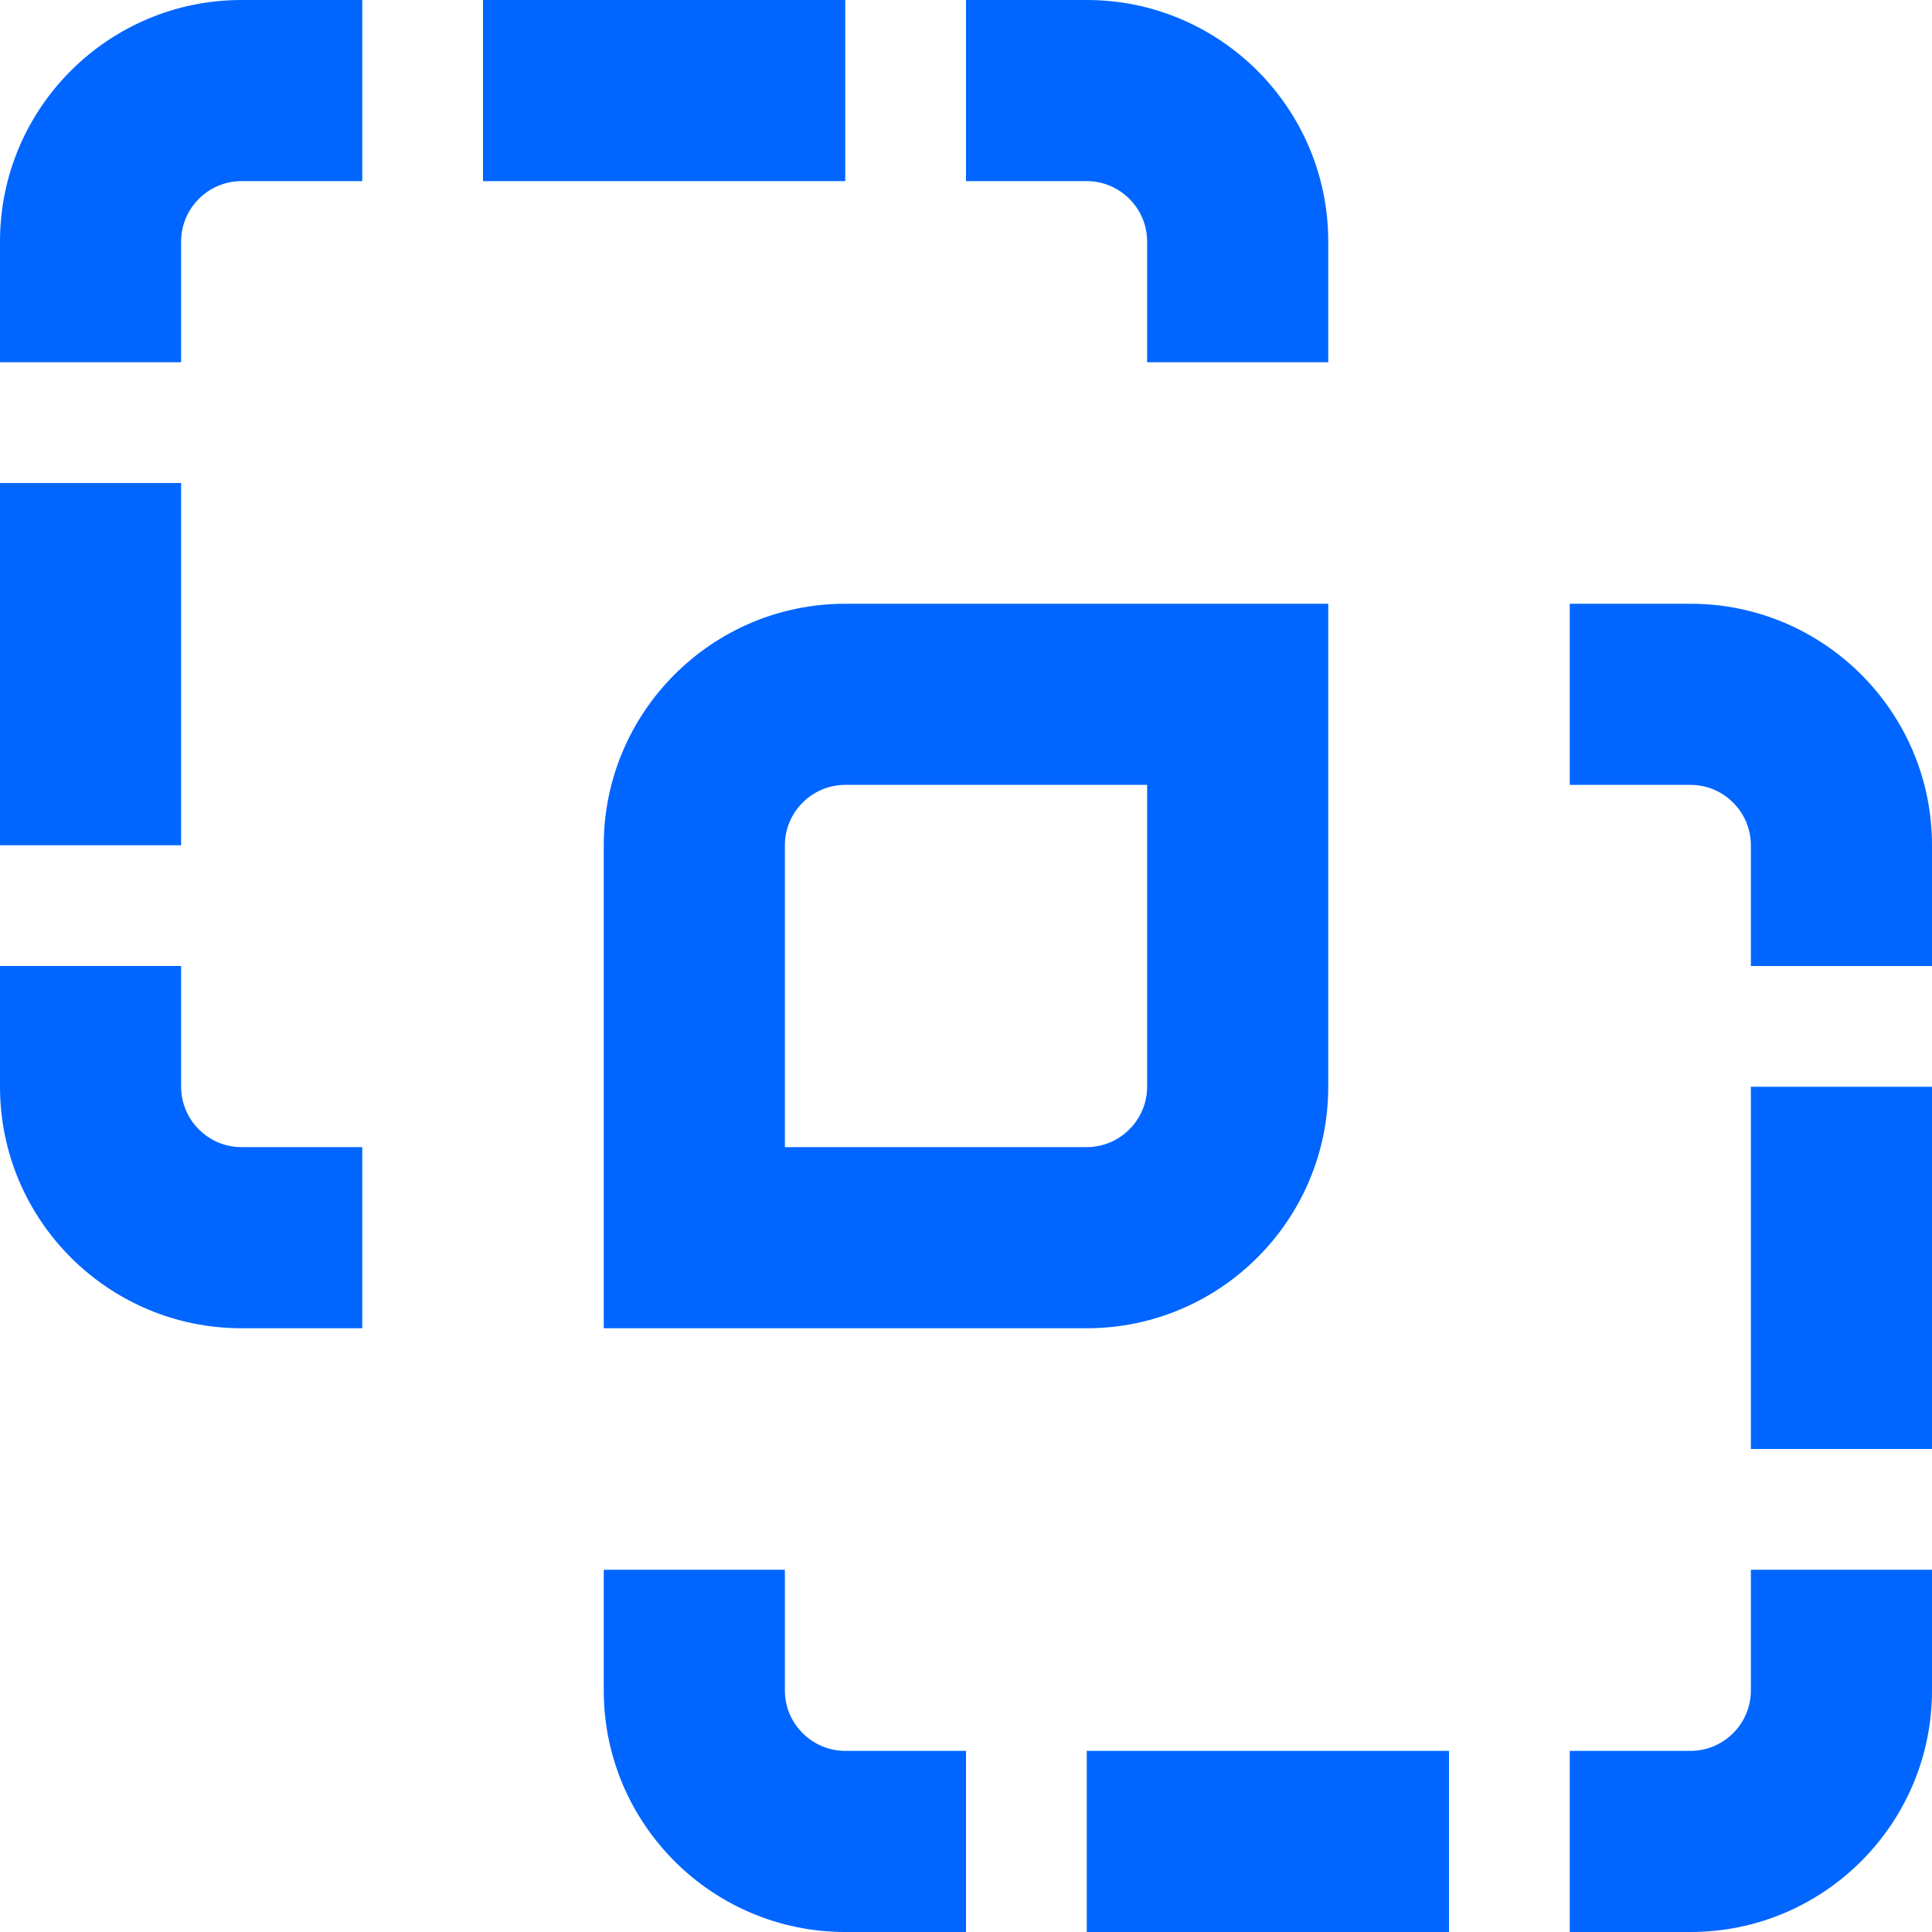 <svg width="24" height="24" viewBox="0 0 24 24" fill="none" xmlns="http://www.w3.org/2000/svg">
<g id="object-intersect" clip-path="url(#clip0_1663_24788)">
<path id="ic" d="M4.5 2.25H3C2.587 2.25 2.25 2.587 2.25 3V4.5H0V3C0 1.345 1.345 0 3 0H4.5V2.25ZM6 2.25V0H10.5V2.25H6ZM0 6H2.25V10.5H0V6ZM16.5 7.5V9.75V12V13.5C16.5 15.155 15.155 16.5 13.5 16.5H10.5H9.75H7.5V14.25V12V10.5C7.5 8.845 8.845 7.5 10.5 7.5H13.5H14.25H16.5ZM7.5 19.5H9.75V21C9.75 21.413 10.088 21.75 10.5 21.75H12V24H10.5C8.845 24 7.5 22.655 7.5 21V19.5ZM16.5 3V4.5H14.25V3C14.25 2.587 13.912 2.25 13.5 2.25H12V0H13.5C15.155 0 16.5 1.345 16.5 3ZM19.5 9.75V7.5H21C22.655 7.5 24 8.845 24 10.5V12H21.75V10.5C21.75 10.088 21.413 9.75 21 9.75H19.5ZM4.5 14.25V16.5H3C1.345 16.5 0 15.155 0 13.5V12H2.25V13.5C2.25 13.912 2.587 14.25 3 14.25H4.5ZM13.5 21.75H18V24H13.5V21.75ZM21 24H19.5V21.75H21C21.413 21.75 21.75 21.413 21.75 21V19.5H24V21C24 22.655 22.655 24 21 24ZM24 18H21.75V13.5H24V18ZM14.25 9.75H10.5C10.088 9.75 9.75 10.088 9.75 10.5V14.25H13.5C13.912 14.25 14.25 13.912 14.25 13.5V9.75Z" fill="#0066FF"/>
</g>
<defs>
<clipPath id="clip0_1663_24788">
<rect width="24" height="24" fill="white"/>
</clipPath>
</defs>
</svg>
